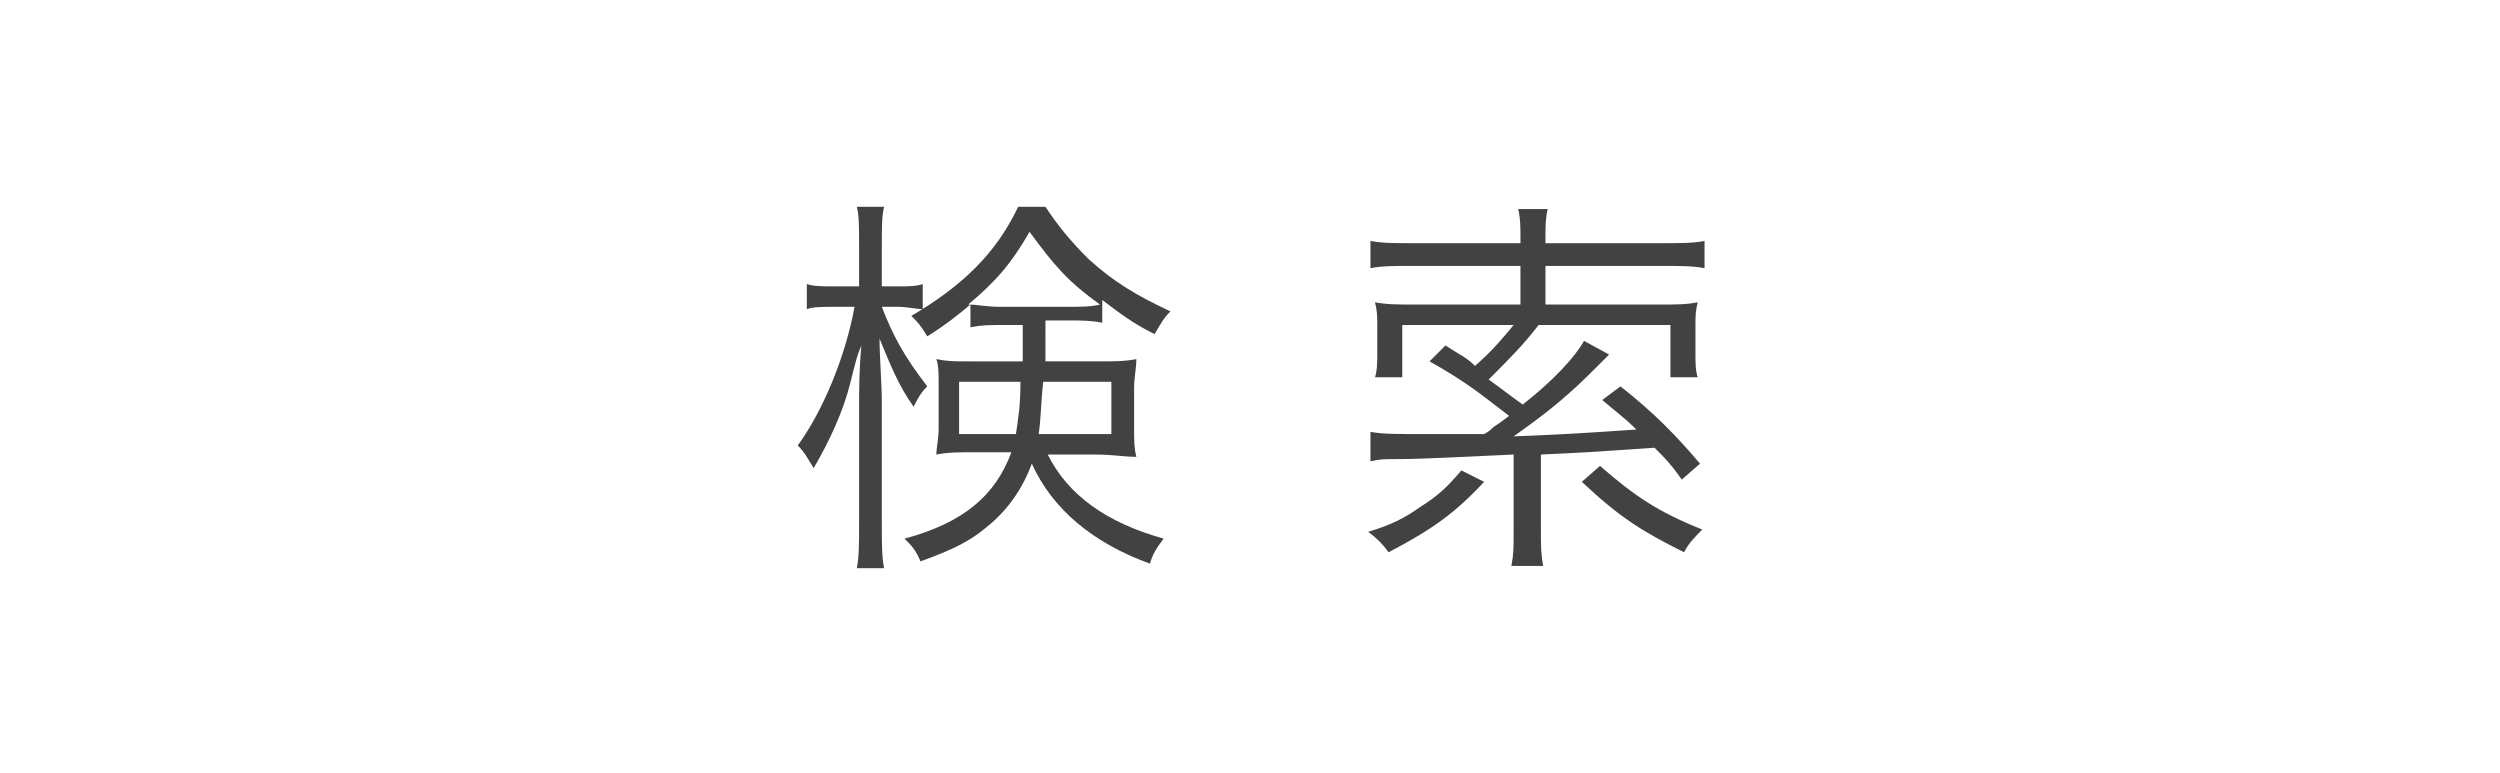 <?xml version="1.0" encoding="utf-8"?>
<!-- Generator: Adobe Illustrator 27.0.0, SVG Export Plug-In . SVG Version: 6.00 Build 0)  -->
<svg version="1.1" id="レイヤー_1" xmlns="http://www.w3.org/2000/svg" xmlns:xlink="http://www.w3.org/1999/xlink" x="0px"
	 y="0px" viewBox="0 0 110 34" style="enable-background:new 0 0 110 34;" xml:space="preserve">
<style type="text/css">
	.st0{fill:#424242;}
</style>
<g>
	<path class="st0" d="M38.8,13.5c0.5,1.3,1,2.2,2,3.5c-0.3,0.3-0.4,0.5-0.6,0.9c-0.7-1-1-1.8-1.5-3c0,0.8,0.1,2,0.1,2.8v5.3
		c0,0.9,0,1.5,0.1,2h-1.2c0.1-0.5,0.1-1.1,0.1-2V18c0-0.8,0-1.7,0.1-2.8c-0.2,0.5-0.2,0.5-0.5,1.7c-0.3,1.2-0.9,2.5-1.6,3.7
		c-0.3-0.5-0.4-0.7-0.7-1c1.1-1.5,2.1-3.9,2.5-6.1h-0.9c-0.5,0-0.9,0-1.2,0.1v-1.1c0.3,0.1,0.7,0.1,1.2,0.1h1.1v-1.7
		c0-1,0-1.4-0.1-1.8h1.2c-0.1,0.4-0.1,0.9-0.1,1.8v1.7h0.7c0.5,0,0.8,0,1.1-0.1v1.1c-0.3,0-0.7-0.1-1.1-0.1H38.8z M46.1,20
		c0.9,1.8,2.6,3,5.1,3.7c-0.3,0.4-0.5,0.7-0.6,1.1c-2.5-0.9-4.3-2.4-5.2-4.4c-0.4,1.1-1.1,2.1-2,2.8c-0.7,0.6-1.5,1-2.9,1.5
		c-0.2-0.5-0.4-0.7-0.7-1c2.6-0.7,4-1.9,4.7-3.8h-1.7c-0.7,0-1.1,0-1.6,0.1c0-0.3,0.1-0.7,0.1-1.1v-2c0-0.5,0-0.8-0.1-1.1
		c0.5,0.1,0.7,0.1,1.5,0.1h2.3c0-0.4,0-0.5,0-0.7v-0.9h-0.8c-0.7,0-1,0-1.5,0.1v-1c-0.6,0.5-1.1,0.9-1.9,1.4
		c-0.3-0.5-0.4-0.6-0.7-0.9c2.2-1.3,3.7-2.7,4.7-4.8h1.2c0.6,0.9,1.1,1.5,1.9,2.3c1.1,1,2.1,1.6,3.6,2.3c-0.3,0.3-0.4,0.5-0.7,1
		c-1-0.5-1.5-0.9-2.3-1.5v1c-0.5-0.1-0.9-0.1-1.5-0.1h-1V15c0,0.3,0,0.5,0,0.9h2.4c0.7,0,1.1,0,1.6-0.1c0,0.4-0.1,0.8-0.1,1.3v1.7
		c0,0.6,0,0.9,0.1,1.3C49.4,20.1,49,20,48.2,20H46.1z M42.2,16.8v2.3h2.5c0.1-0.7,0.2-1.2,0.2-2.3H42.2z M46.9,13.5
		c0.7,0,1.1,0,1.5-0.1c-1.4-1-2-1.7-3.1-3.2c-0.8,1.4-1.5,2.2-2.7,3.2c0.4,0,0.8,0.1,1.4,0.1H46.9z M45.9,16.8
		c-0.1,0.9-0.1,1.7-0.2,2.3h3.2v-2.3H45.9z"/>
	<path class="st0" d="M60.3,19c0.5,0.1,1.1,0.1,2.4,0.1c1.1,0,1.4,0,2.6,0c0.2-0.1,0.3-0.2,0.4-0.3c0.3-0.2,0.3-0.2,0.7-0.5
		c-1.3-1-1.9-1.5-3.5-2.4l0.7-0.7c0.6,0.4,0.9,0.5,1.3,0.9c0.8-0.7,1.2-1.2,1.7-1.8h-4.9v2.3h-1.2c0.1-0.3,0.1-0.7,0.1-1.1v-1.1
		c0-0.5,0-0.7-0.1-1.1c0.5,0.1,1,0.1,1.7,0.1h4.7v-1.7h-4.7c-0.9,0-1.4,0-1.9,0.1v-1.2c0.5,0.1,1,0.1,1.9,0.1h4.7v-0.3
		c0-0.4,0-0.8-0.1-1.2h1.3c-0.1,0.4-0.1,0.8-0.1,1.2v0.3h5.1c0.9,0,1.4,0,1.9-0.1v1.2c-0.5-0.1-1.1-0.1-1.9-0.1h-5.1v1.7H73
		c0.8,0,1.2,0,1.7-0.1c-0.1,0.4-0.1,0.6-0.1,1v1.2c0,0.5,0,0.8,0.1,1.1h-1.2v-2.3h-5.8c-0.7,0.9-1.2,1.4-2.2,2.4
		c0.7,0.5,0.8,0.6,1.5,1.1c1.4-1.1,2.3-2.1,2.7-2.8l1.1,0.6c-0.2,0.2-0.3,0.3-0.6,0.6c-1.1,1.1-1.9,1.8-3.6,3
		c2.4-0.1,2.4-0.1,5.4-0.3c-0.5-0.5-0.8-0.7-1.5-1.3l0.8-0.6c1.4,1.1,2.4,2.1,3.5,3.4l-0.8,0.7c-0.5-0.7-0.7-0.9-1.2-1.4
		c-2.9,0.2-2.9,0.2-5,0.3v3.3c0,0.7,0,1.1,0.1,1.6h-1.4c0.1-0.5,0.1-0.8,0.1-1.6V20c-2.3,0.1-4,0.2-5.1,0.2c-0.6,0-0.8,0-1.2,0.1
		L60.3,19z M65.3,21.2c-1.3,1.4-2.3,2.1-4.2,3.1c-0.3-0.4-0.5-0.6-0.9-0.9c1-0.3,1.6-0.6,2.3-1.1c0.8-0.5,1.2-0.9,1.8-1.6L65.3,21.2
		z M70.4,20.5c1.5,1.3,2.5,2,4.5,2.8c-0.3,0.3-0.6,0.6-0.8,1c-1.8-0.9-2.8-1.5-4.5-3.1L70.4,20.5z"/>
</g>
</svg>
